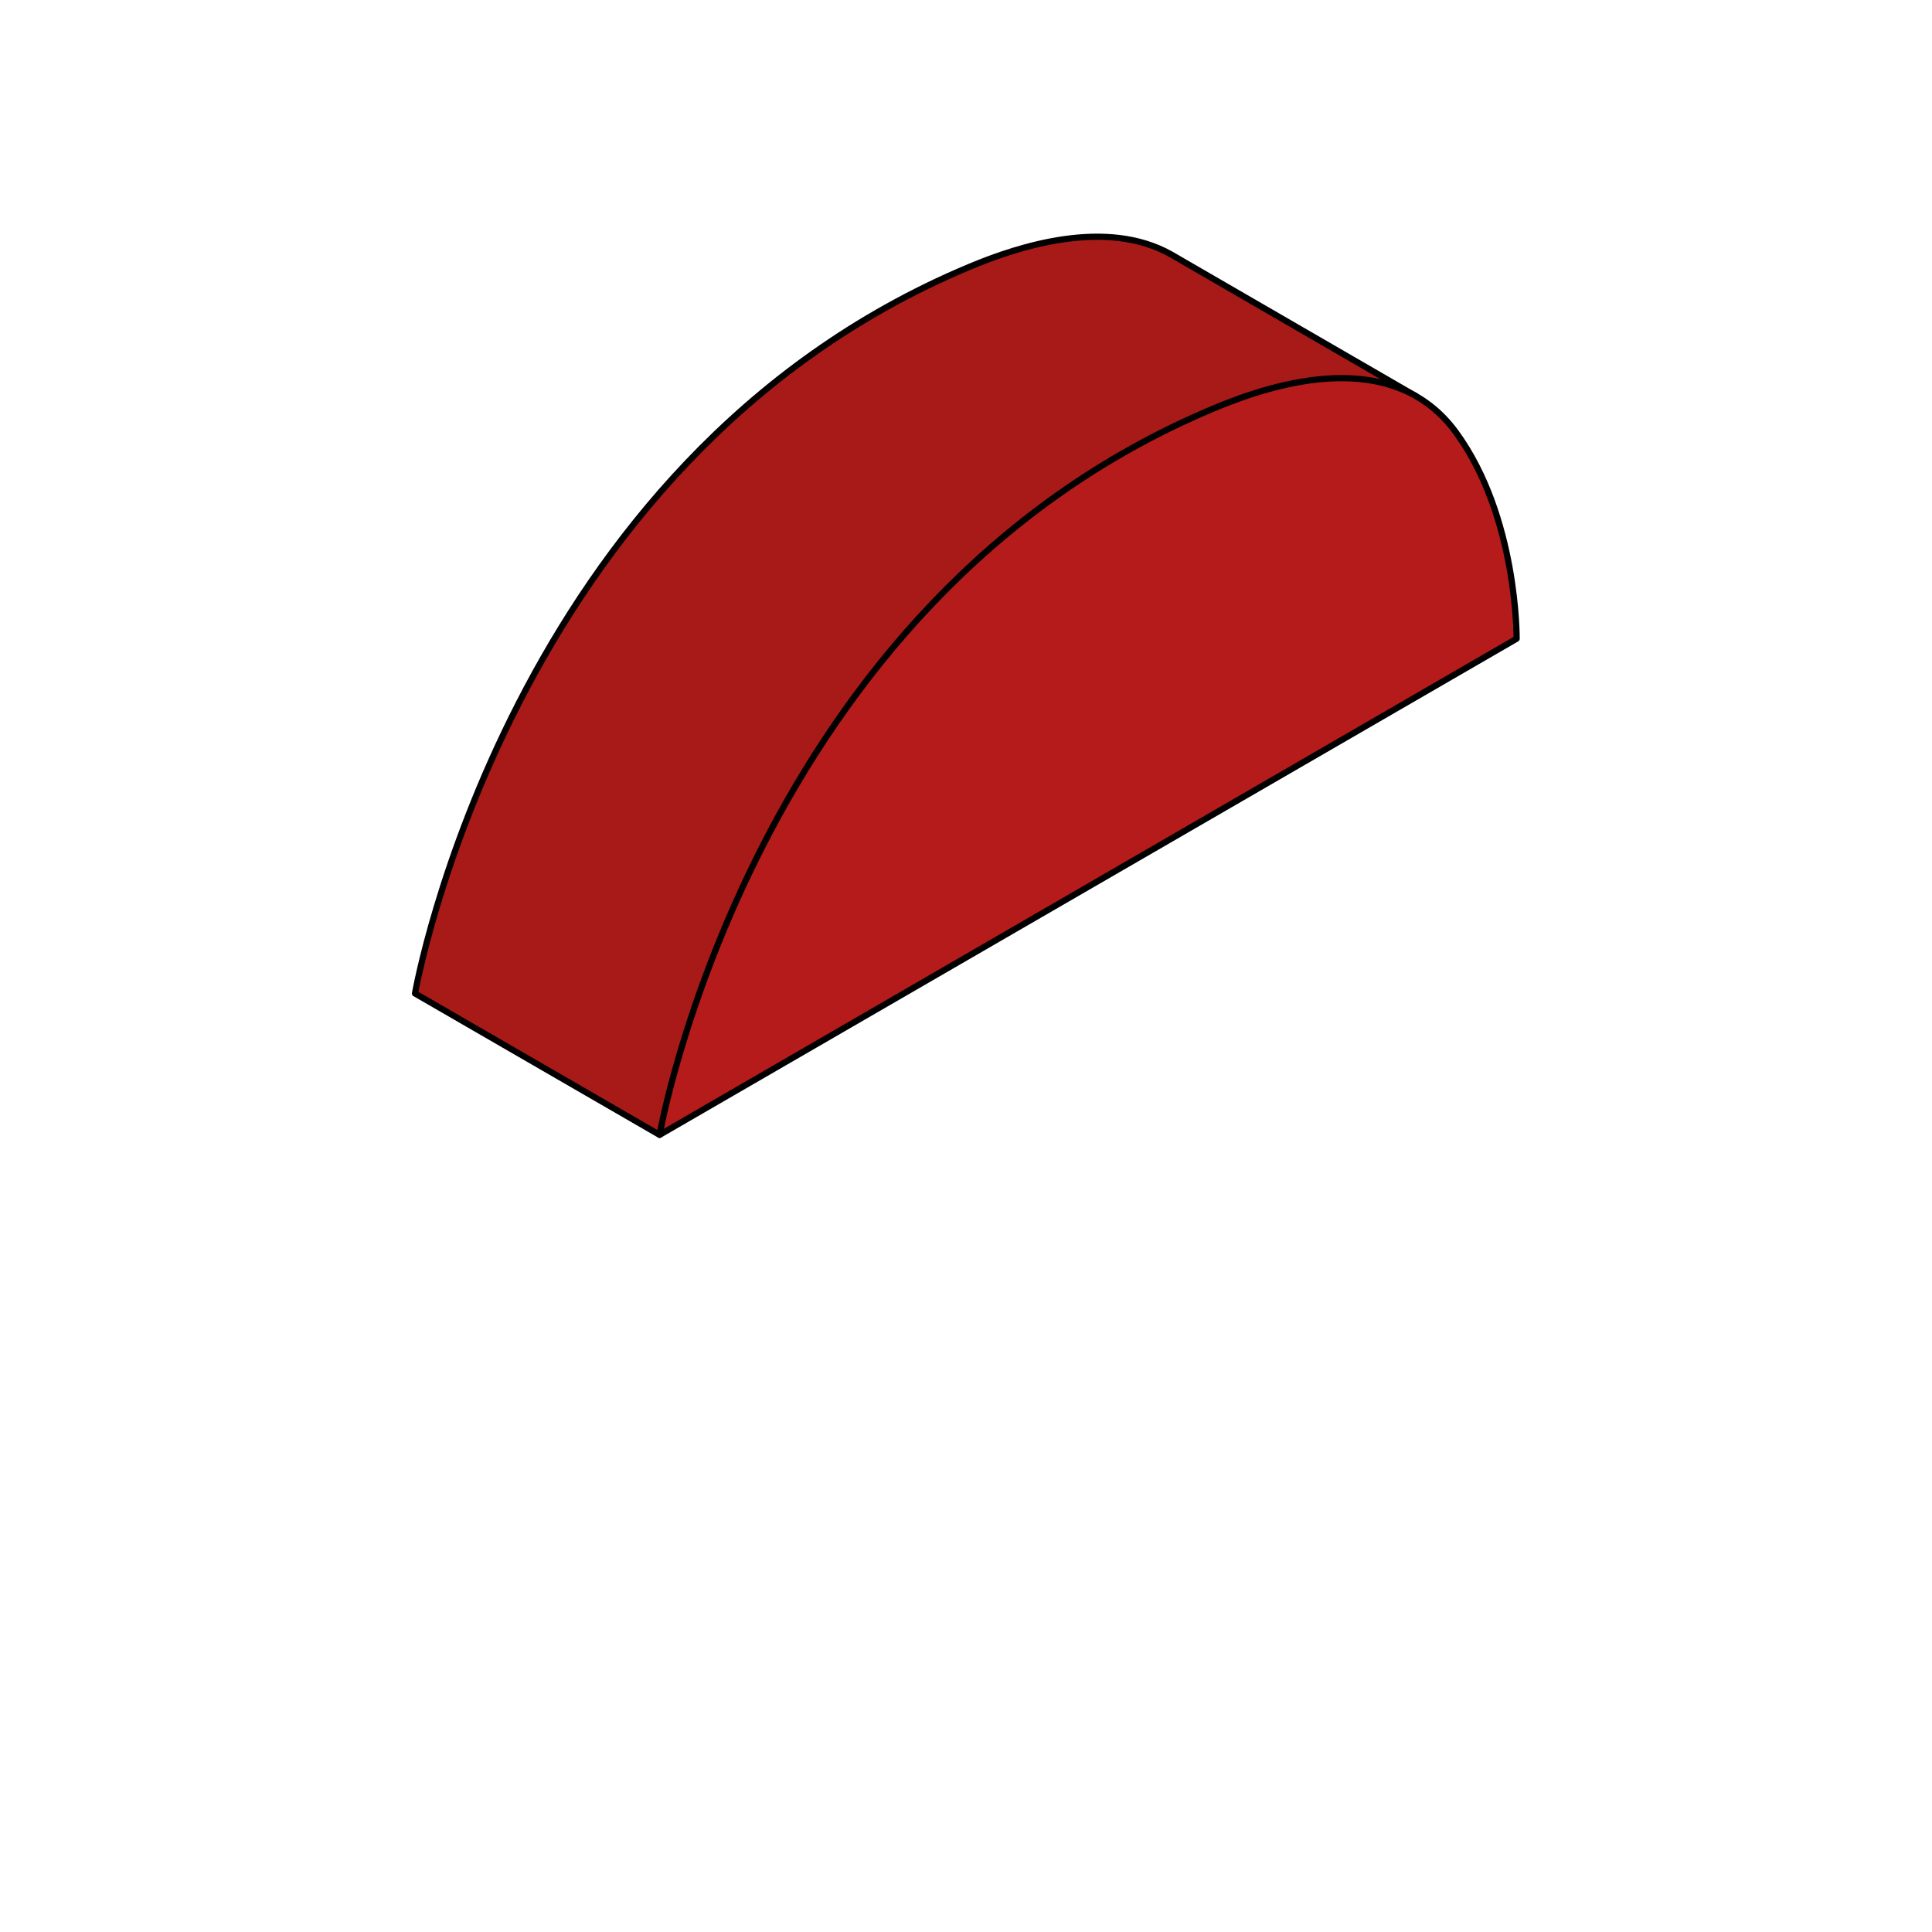 <?xml version="1.0" encoding="utf-8"?>
<!-- Generator: Adobe Illustrator 25.2.3, SVG Export Plug-In . SVG Version: 6.00 Build 0)  -->
<svg version="1.1" id="Layer_1" xmlns="http://www.w3.org/2000/svg" xmlns:xlink="http://www.w3.org/1999/xlink" x="0px" y="0px"
	 viewBox="0 0 500 500" style="enable-background:new 0 0 500 500;" xml:space="preserve">
<style type="text/css">
	.st0{fill:none;stroke:#000000;stroke-width:1.605;stroke-linecap:round;stroke-linejoin:round;stroke-miterlimit:10;}
	.st1{fill:#A71A17;stroke:#000000;stroke-width:1.605;stroke-linecap:round;stroke-linejoin:round;stroke-miterlimit:10;}
	.st2{fill:#B41B1A;stroke:#000000;stroke-width:1.605;stroke-linecap:round;stroke-linejoin:round;stroke-miterlimit:10;}
</style>
<g>
	<path class="st0" d="M374.7,163.5"/>
	<path class="st1" d="M366.4,102.5L303,65.8c-16.6-9.3-38.9-2.3-52.2,3.3c-119.4,50-143.4,188-143.4,188l63.3,36.6L366.4,102.5z"/>
	<path class="st2" d="M170.7,293.7l221.8-128.4c0,0,0.3-31.5-15.7-53.4c-16.2-22.2-46.3-13.1-62.7-6.2
		C194.7,155.7,170.7,293.7,170.7,293.7z"/>
</g>
</svg>
